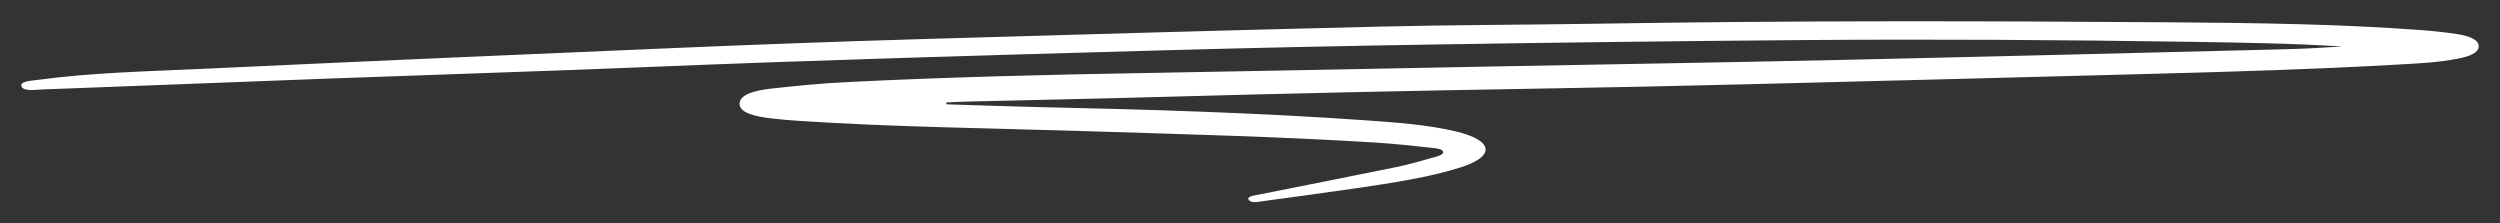 <?xml version="1.0" encoding="UTF-8"?> <svg xmlns="http://www.w3.org/2000/svg" width="235" height="21" viewBox="0 0 235 21" fill="none"><rect x="0" y="0" width="235" height="21" fill="#333333" stroke="none"/><path d="M88.968 9.806C91.95 9.895 94.923 10.009 97.904 10.072C108.043 10.29 118.167 10.599 128.221 11.3C131.148 11.503 134.098 11.71 136.792 12.34C140.402 13.185 140.619 14.693 137.266 15.744C134.292 16.677 130.915 17.19 127.545 17.684C124.65 18.108 121.731 18.496 118.827 18.894C118.307 18.964 117.616 19.141 117.383 18.783C117.158 18.444 117.926 18.374 118.423 18.274C122.709 17.415 127.01 16.574 131.28 15.7C132.499 15.449 133.64 15.106 134.797 14.785C135.208 14.671 135.728 14.527 135.651 14.258C135.573 13.981 134.952 13.933 134.502 13.886C132.786 13.705 131.062 13.509 129.323 13.402C120.24 12.838 111.095 12.613 101.957 12.325C93.036 12.045 84.077 11.949 75.204 11.367C74.295 11.307 73.387 11.237 72.502 11.13C71.003 10.946 69.567 10.636 69.52 9.788C69.474 8.892 70.933 8.501 72.502 8.327C74.831 8.069 77.191 7.837 79.574 7.719C88.968 7.251 98.393 7.018 107.834 6.86C118.749 6.675 129.657 6.45 140.573 6.244C151.349 6.041 162.117 5.871 172.893 5.635C186.898 5.329 200.896 4.971 214.901 4.628C216.656 4.584 218.41 4.481 220.165 4.37C215.437 4.071 210.67 4.005 205.911 3.931C193.862 3.747 181.805 3.673 169.748 3.765C158.336 3.854 146.923 3.99 135.511 4.171C126.358 4.315 117.212 4.507 108.074 4.765C92.4 5.207 76.725 5.65 61.081 6.292C51.121 6.701 41.137 7.007 31.161 7.376C22.101 7.712 13.048 8.066 3.988 8.409C3.251 8.438 2.226 8.608 2.024 8.125C1.822 7.641 2.94 7.59 3.631 7.498C8.685 6.819 13.918 6.708 19.096 6.469C33.824 5.783 48.551 5.137 63.294 4.518C71.081 4.189 78.883 3.902 86.686 3.673C101.025 3.249 115.372 2.847 129.727 2.5C136.621 2.334 143.539 2.338 150.44 2.224C168.351 1.932 186.261 1.966 204.172 2.098C212.052 2.157 219.955 2.253 227.773 2.843C228.883 2.928 229.994 3.05 231.057 3.219C232.199 3.4 233.045 3.773 232.998 4.396C232.959 4.964 232.152 5.292 231.112 5.502C229.194 5.886 227.144 5.971 225.118 6.085C217.634 6.509 210.111 6.734 202.588 6.933C189.934 7.269 177.271 7.597 164.609 7.911C158.064 8.073 151.519 8.217 144.975 8.324C133.003 8.523 121.04 8.777 109.084 9.113C103.036 9.283 96.98 9.401 90.933 9.548C90.273 9.563 89.613 9.6 88.953 9.626C88.953 9.688 88.96 9.747 88.968 9.81V9.806Z" fill="white"></path></svg> 